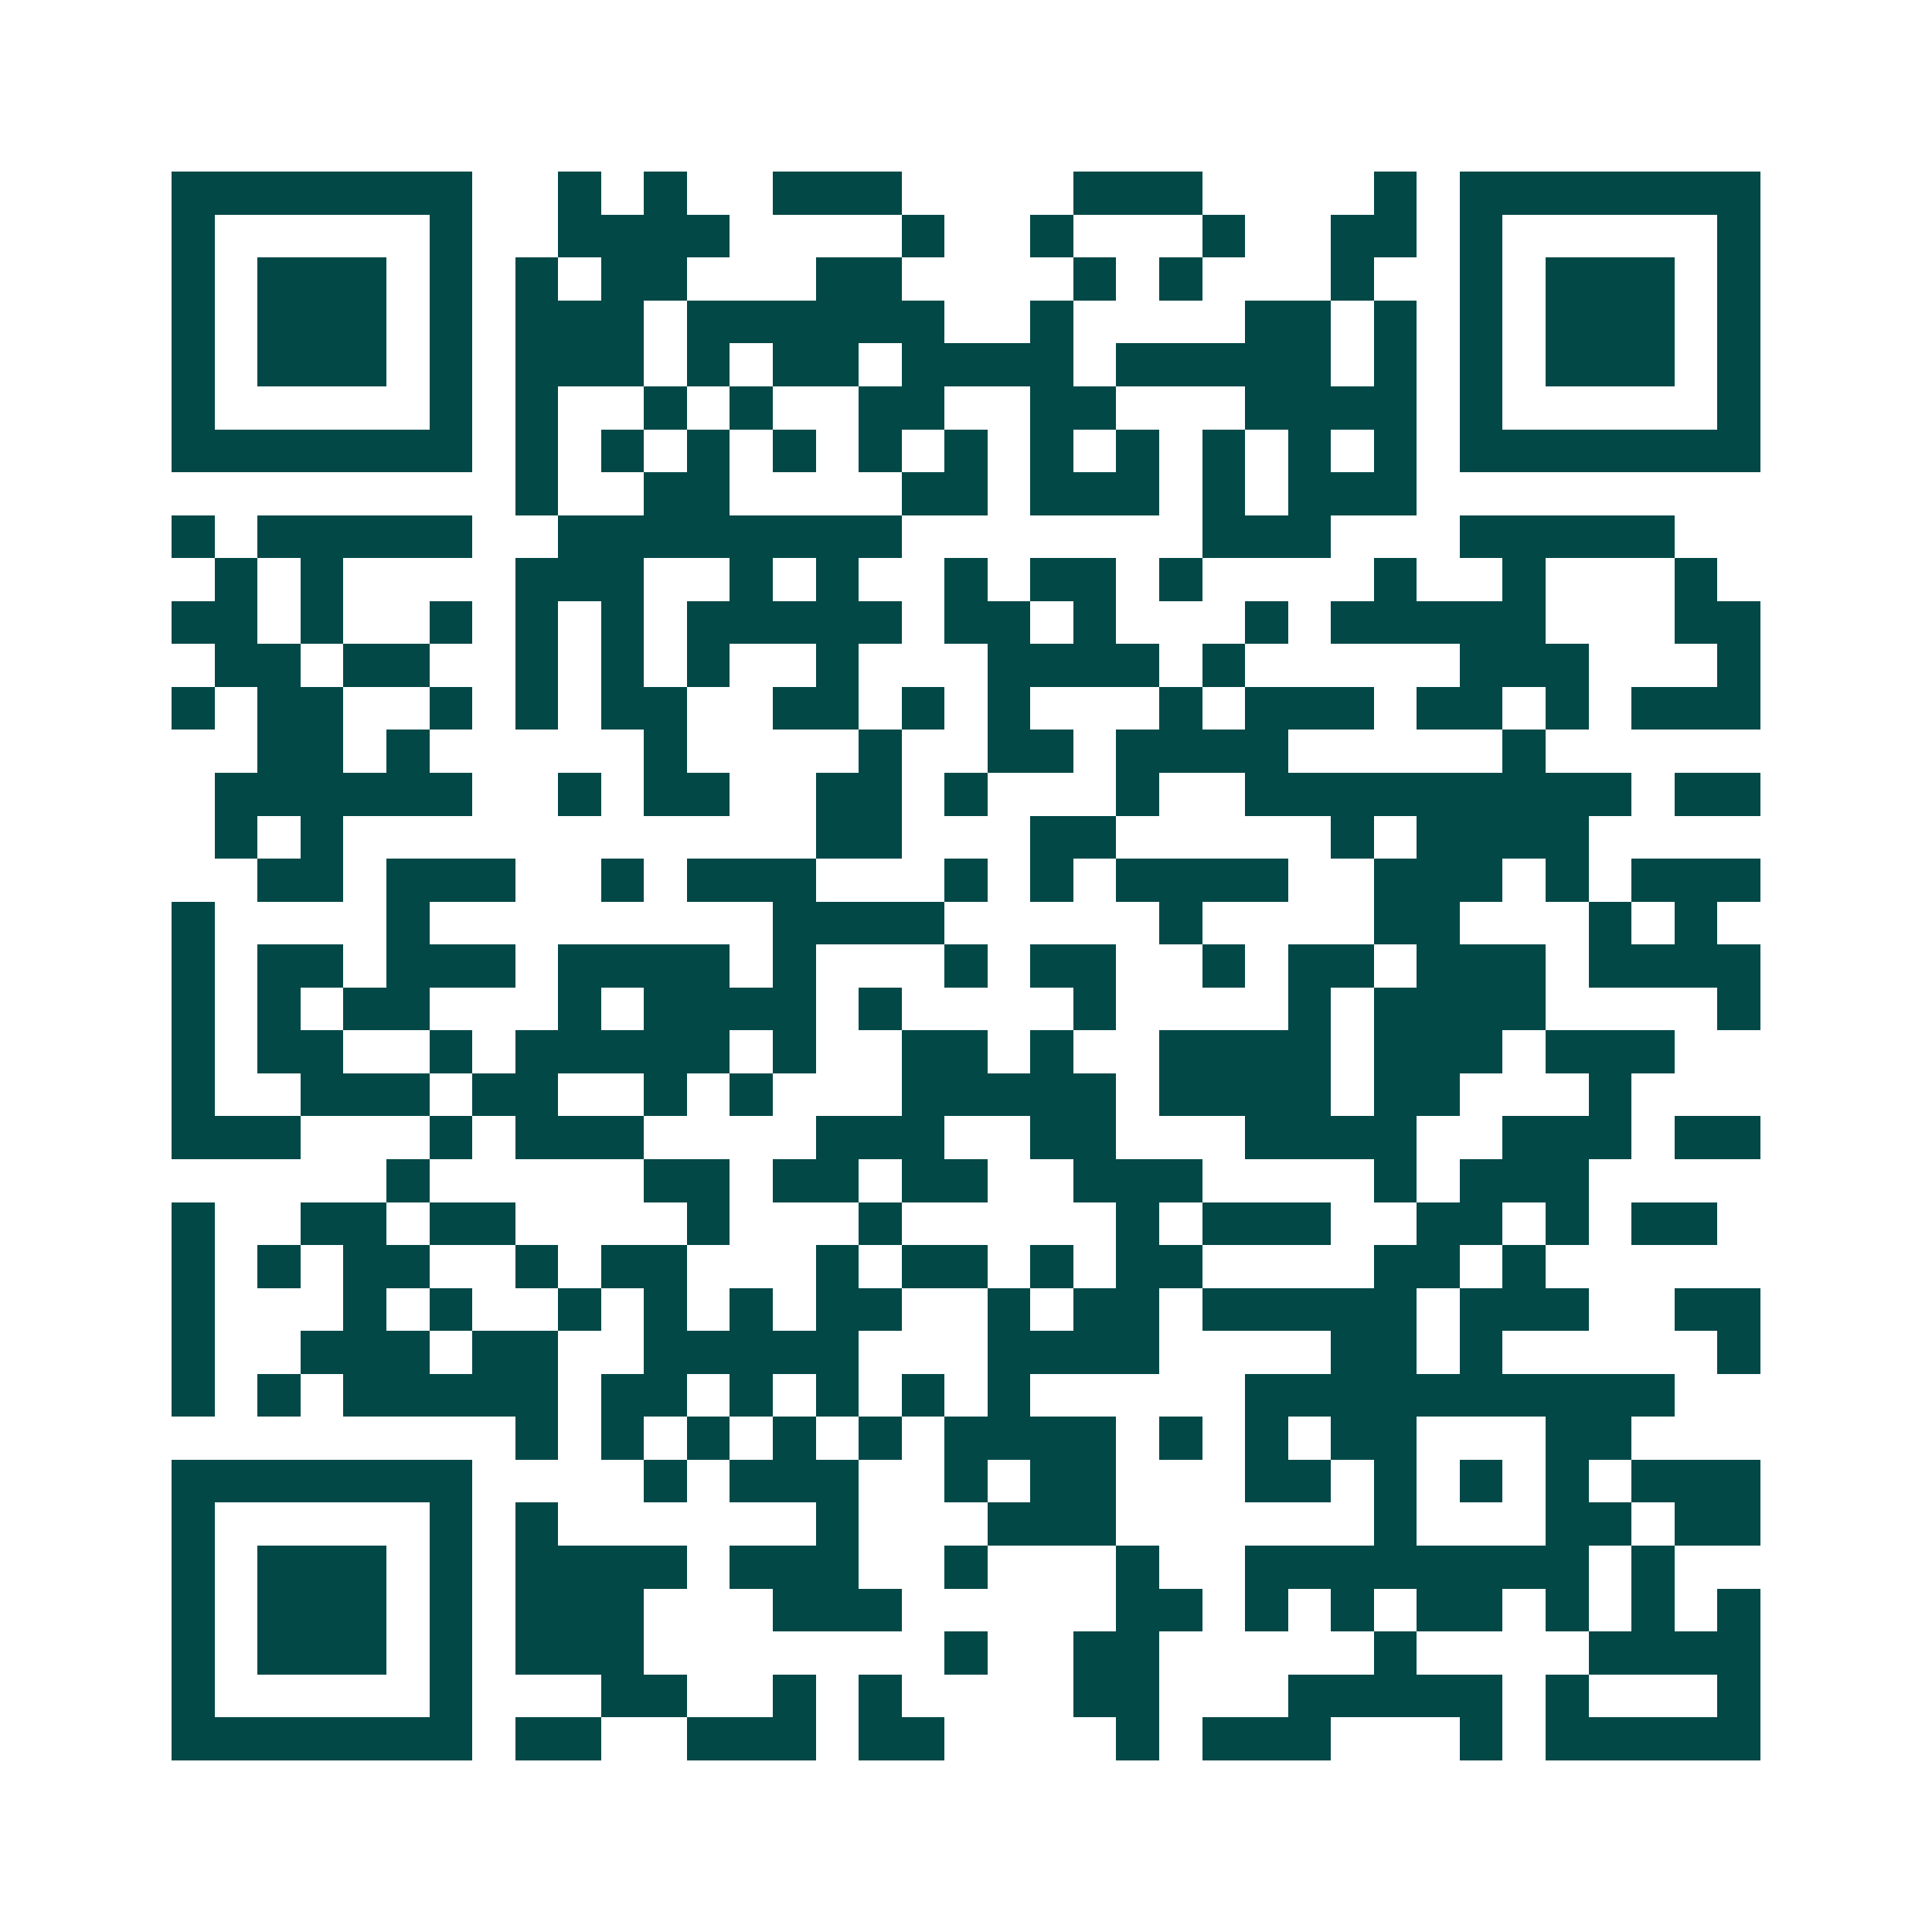 <svg xmlns="http://www.w3.org/2000/svg" width="200" height="200" viewBox="0 0 45 45" shape-rendering="crispEdges"><path fill="#ffffff" d="M0 0h45v45H0z"/><path stroke="#014847" d="M4 4.5h7m2 0h1m1 0h1m2 0h3m4 0h3m4 0h1m1 0h7M4 5.5h1m5 0h1m2 0h4m4 0h1m2 0h1m3 0h1m2 0h2m1 0h1m5 0h1M4 6.5h1m1 0h3m1 0h1m1 0h1m1 0h2m3 0h2m4 0h1m1 0h1m3 0h1m2 0h1m1 0h3m1 0h1M4 7.5h1m1 0h3m1 0h1m1 0h3m1 0h6m2 0h1m4 0h2m1 0h1m1 0h1m1 0h3m1 0h1M4 8.5h1m1 0h3m1 0h1m1 0h3m1 0h1m1 0h2m1 0h4m1 0h5m1 0h1m1 0h1m1 0h3m1 0h1M4 9.5h1m5 0h1m1 0h1m2 0h1m1 0h1m2 0h2m2 0h2m3 0h4m1 0h1m5 0h1M4 10.5h7m1 0h1m1 0h1m1 0h1m1 0h1m1 0h1m1 0h1m1 0h1m1 0h1m1 0h1m1 0h1m1 0h1m1 0h7M12 11.5h1m2 0h2m4 0h2m1 0h3m1 0h1m1 0h3M4 12.5h1m1 0h5m2 0h8m7 0h3m3 0h5M5 13.5h1m1 0h1m4 0h3m2 0h1m1 0h1m2 0h1m1 0h2m1 0h1m4 0h1m2 0h1m3 0h1M4 14.5h2m1 0h1m2 0h1m1 0h1m1 0h1m1 0h5m1 0h2m1 0h1m3 0h1m1 0h5m3 0h2M5 15.5h2m1 0h2m2 0h1m1 0h1m1 0h1m2 0h1m3 0h4m1 0h1m5 0h3m3 0h1M4 16.5h1m1 0h2m2 0h1m1 0h1m1 0h2m2 0h2m1 0h1m1 0h1m3 0h1m1 0h3m1 0h2m1 0h1m1 0h3M6 17.5h2m1 0h1m5 0h1m4 0h1m2 0h2m1 0h4m5 0h1M5 18.5h6m2 0h1m1 0h2m2 0h2m1 0h1m3 0h1m2 0h9m1 0h2M5 19.5h1m1 0h1m11 0h2m3 0h2m5 0h1m1 0h4M6 20.5h2m1 0h3m2 0h1m1 0h3m3 0h1m1 0h1m1 0h4m2 0h3m1 0h1m1 0h3M4 21.5h1m4 0h1m8 0h4m5 0h1m4 0h2m3 0h1m1 0h1M4 22.5h1m1 0h2m1 0h3m1 0h4m1 0h1m3 0h1m1 0h2m2 0h1m1 0h2m1 0h3m1 0h4M4 23.5h1m1 0h1m1 0h2m3 0h1m1 0h4m1 0h1m4 0h1m4 0h1m1 0h4m4 0h1M4 24.5h1m1 0h2m2 0h1m1 0h5m1 0h1m2 0h2m1 0h1m2 0h4m1 0h3m1 0h3M4 25.5h1m2 0h3m1 0h2m2 0h1m1 0h1m3 0h5m1 0h4m1 0h2m3 0h1M4 26.5h3m3 0h1m1 0h3m4 0h3m2 0h2m3 0h4m2 0h3m1 0h2M9 27.5h1m5 0h2m1 0h2m1 0h2m2 0h3m4 0h1m1 0h3M4 28.5h1m2 0h2m1 0h2m4 0h1m3 0h1m5 0h1m1 0h3m2 0h2m1 0h1m1 0h2M4 29.5h1m1 0h1m1 0h2m2 0h1m1 0h2m3 0h1m1 0h2m1 0h1m1 0h2m4 0h2m1 0h1M4 30.5h1m3 0h1m1 0h1m2 0h1m1 0h1m1 0h1m1 0h2m2 0h1m1 0h2m1 0h5m1 0h3m2 0h2M4 31.5h1m2 0h3m1 0h2m2 0h5m3 0h4m4 0h2m1 0h1m5 0h1M4 32.5h1m1 0h1m1 0h5m1 0h2m1 0h1m1 0h1m1 0h1m1 0h1m5 0h10M12 33.5h1m1 0h1m1 0h1m1 0h1m1 0h1m1 0h4m1 0h1m1 0h1m1 0h2m3 0h2M4 34.5h7m4 0h1m1 0h3m2 0h1m1 0h2m3 0h2m1 0h1m1 0h1m1 0h1m1 0h3M4 35.5h1m5 0h1m1 0h1m6 0h1m3 0h3m6 0h1m3 0h2m1 0h2M4 36.5h1m1 0h3m1 0h1m1 0h4m1 0h3m2 0h1m3 0h1m2 0h8m1 0h1M4 37.5h1m1 0h3m1 0h1m1 0h3m3 0h3m5 0h2m1 0h1m1 0h1m1 0h2m1 0h1m1 0h1m1 0h1M4 38.5h1m1 0h3m1 0h1m1 0h3m7 0h1m2 0h2m5 0h1m4 0h4M4 39.5h1m5 0h1m3 0h2m2 0h1m1 0h1m4 0h2m3 0h5m1 0h1m3 0h1M4 40.5h7m1 0h2m2 0h3m1 0h2m4 0h1m1 0h3m3 0h1m1 0h5"/></svg>
